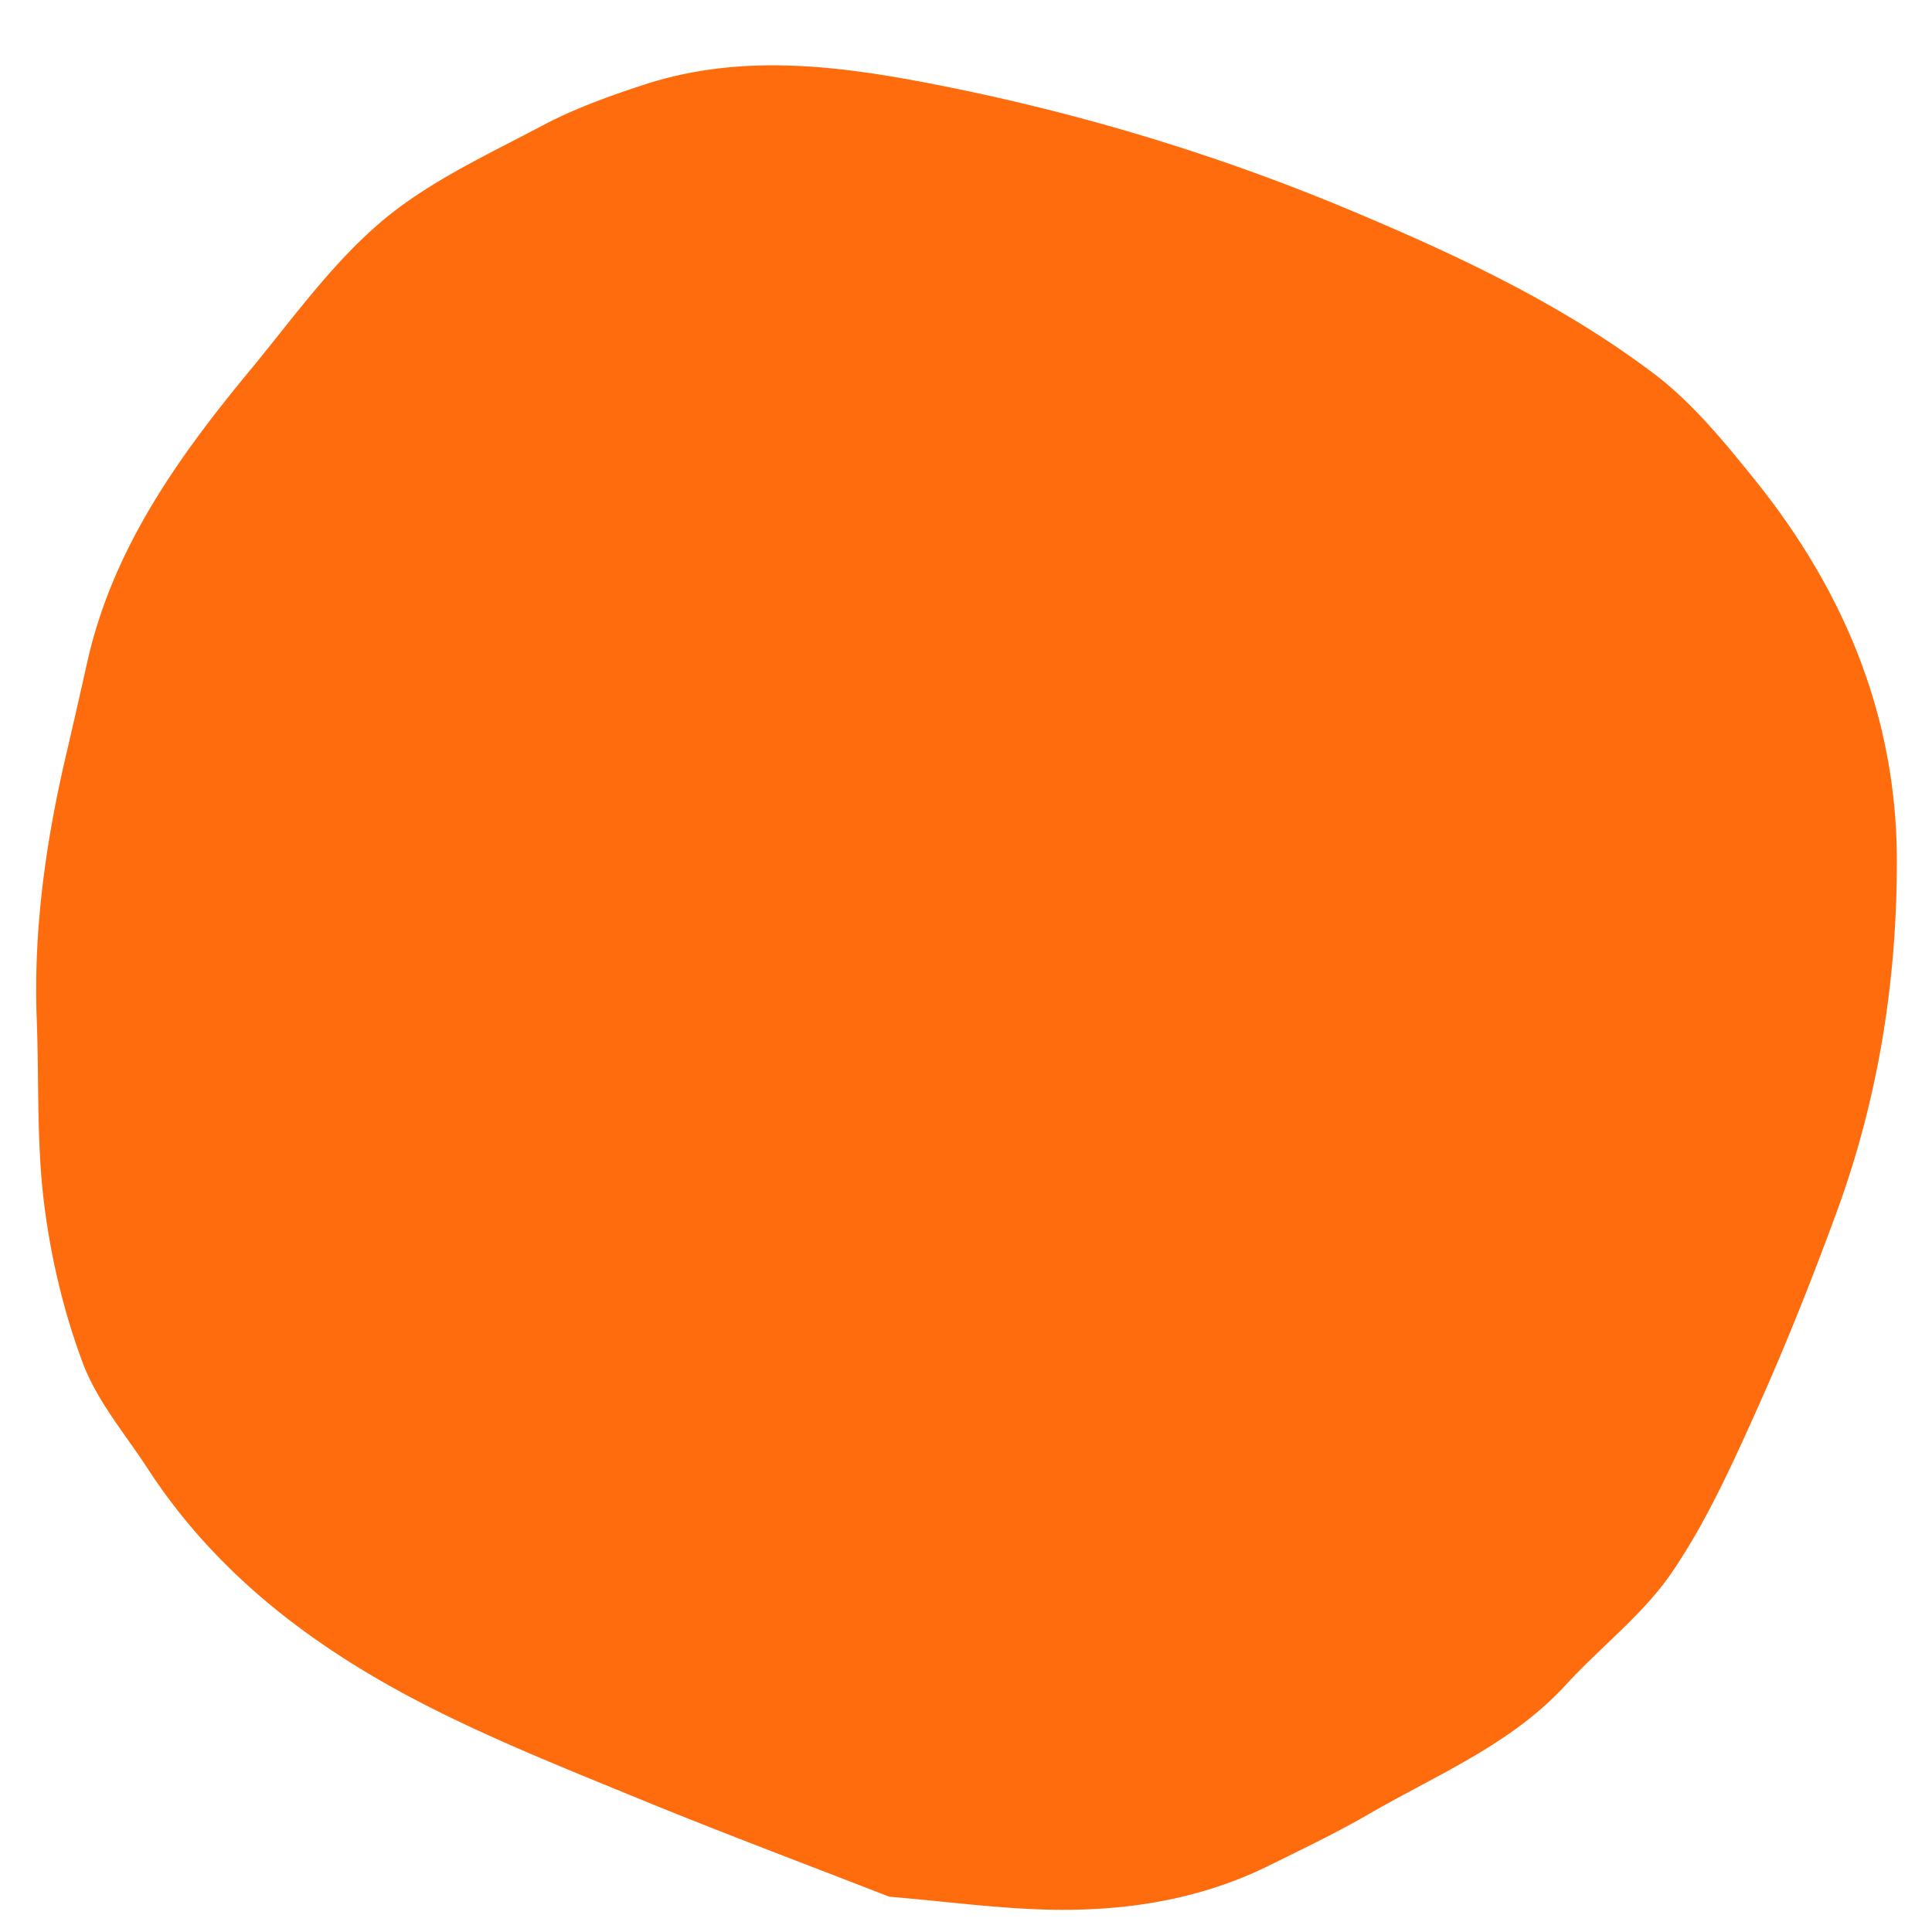 <svg xmlns="http://www.w3.org/2000/svg" viewBox="0 0 100 100">
    <path
        d="M46.03 98.174c-4.286-1.671-8.706-3.324-13.069-5.117-3.788-1.556-7.613-3.077-11.241-4.96-5.594-2.904-10.55-6.668-14.057-12.055-1.174-1.803-2.633-3.511-3.373-5.484-.991-2.64-1.659-5.463-2.008-8.265-.392-3.138-.259-6.34-.38-9.513-.177-4.638.46-9.181 1.513-13.681a446.97 446.97 0 0 0 1.09-4.782c1.312-5.897 4.707-10.642 8.454-15.173 2.184-2.642 4.214-5.506 6.802-7.692 2.431-2.056 5.46-3.438 8.312-4.952 1.65-.875 3.442-1.518 5.222-2.103 5.05-1.66 10.121-1.006 15.189-.01 7.4 1.455 14.59 3.624 21.534 6.547 5.462 2.298 10.848 4.823 15.592 8.411 1.968 1.488 3.6 3.484 5.168 5.425 4.641 5.745 7.39 12.274 7.402 19.744.01 6.221-.955 12.323-3.1 18.182-1.277 3.488-2.653 6.949-4.177 10.335-1.293 2.876-2.615 5.796-4.384 8.382-1.48 2.162-3.67 3.826-5.464 5.786-2.836 3.098-6.67 4.648-10.186 6.686-1.681.975-3.442 1.816-5.185 2.678-3.479 1.721-7.224 2.334-11.044 2.287-2.808-.035-5.612-.427-8.61-.676Z"
        style="fill:#ff6c0e;stroke-width:0" />
</svg>